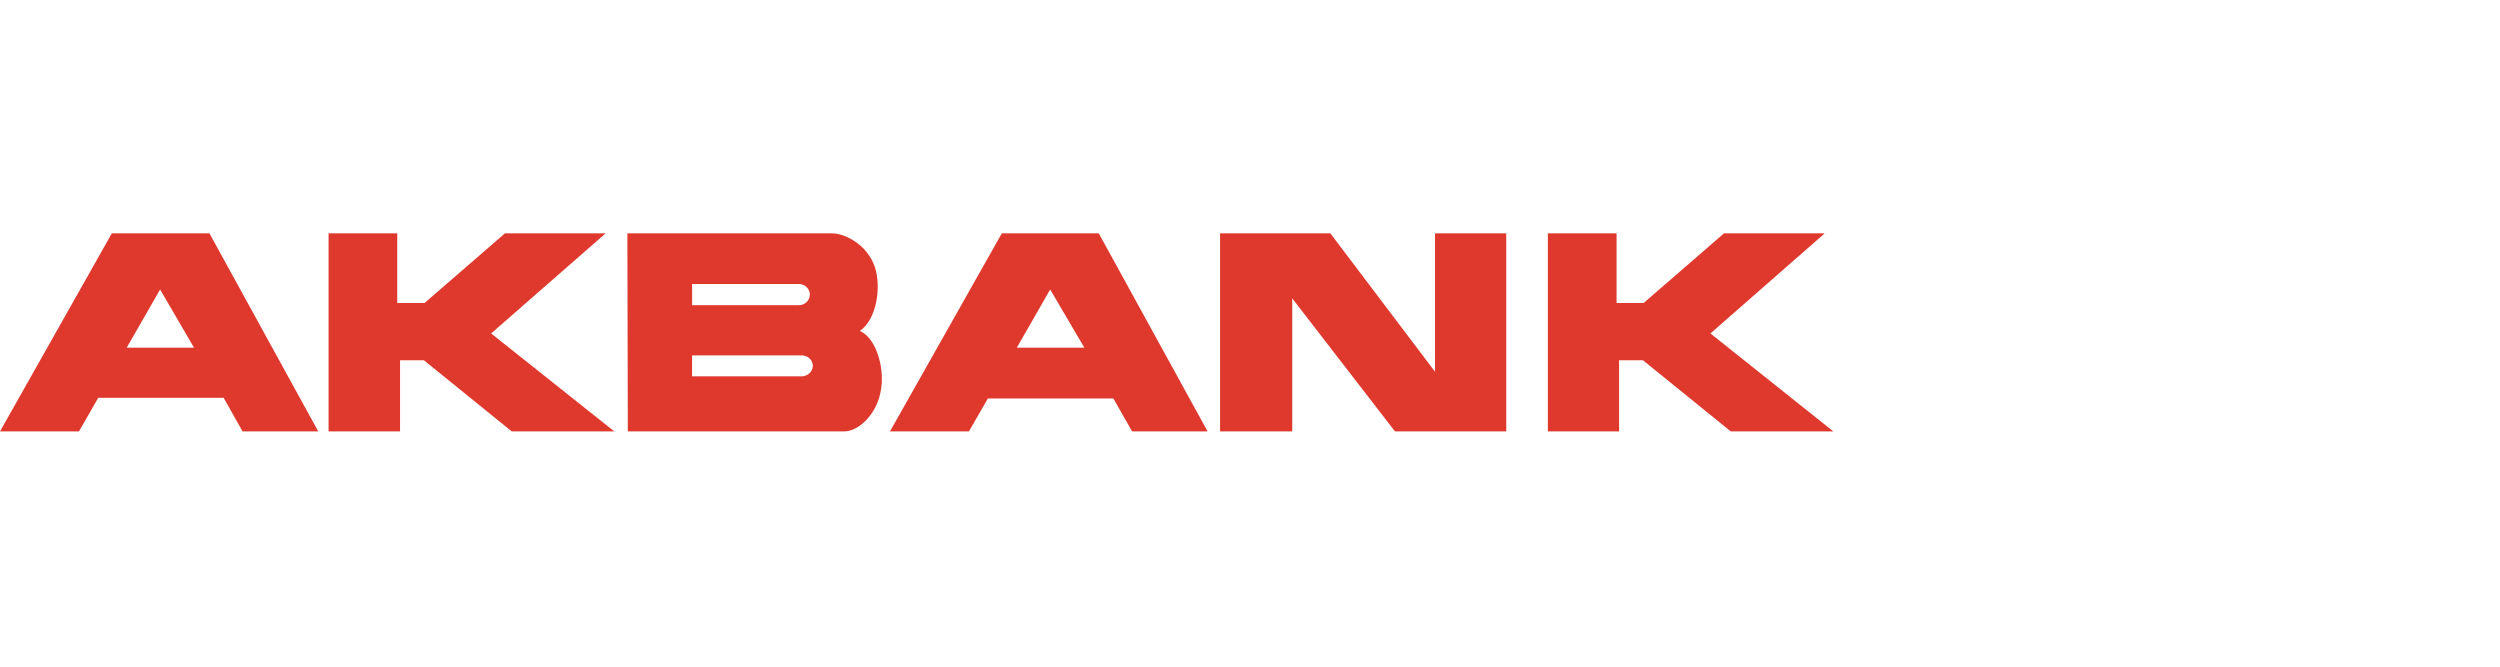 <?xml version="1.0" encoding="utf-8"?>
<svg xmlns="http://www.w3.org/2000/svg" fill="none" height="40" viewBox="0 0 150 40" width="150">
<g clip-path="url(#clip0_5798_102023)">
<path clip-rule="evenodd" d="M97.145 25.885H92.872V14.001H96.994V18.179H98.619L103.44 14H109.483L102.627 20.007L110 25.884H103.846L98.577 21.615H97.145V25.885ZM19.095 25.884L12.567 14.001H6.709L0 25.884H4.738L5.893 23.869H13.421L14.553 25.884H19.095ZM11.64 20.86L9.622 17.396L9.607 17.367L7.603 20.86L11.64 20.86ZM24.003 25.882H19.715H19.714V14.001H23.835V18.179H25.474L30.296 14.001H36.337L29.468 20.007L36.858 25.884H30.704L25.433 21.615H24.003V25.882ZM45.057 14.001H49.935C50.664 14.001 52.037 14.65 52.5 16.046C52.879 17.221 52.612 19.154 51.589 19.86C52.332 20.164 52.836 21.311 52.907 22.499V22.969C52.892 23.176 52.865 23.382 52.822 23.576C52.554 24.889 51.504 25.883 50.664 25.883H45.057H37.669C37.663 24.105 37.66 22.325 37.657 20.543V20.542V20.541V20.54C37.654 18.361 37.65 16.18 37.642 14C40.11 14.001 42.591 14.001 45.057 14.001ZM48.098 22.581H45.057H41.525V21.323H48.098C48.462 21.323 48.77 21.602 48.77 21.945C48.77 22.29 48.463 22.581 48.098 22.581ZM45.057 18.311H47.931C48.297 18.311 48.591 18.02 48.591 17.674C48.591 17.329 48.297 17.04 47.931 17.04H41.526V18.31H45.057V18.311ZM73.204 25.884V14.001H79.821L86.101 22.303V14.001H90.375V25.882H83.698L77.534 17.903V25.884H73.204ZM65.927 14.001L72.455 25.884H67.928L66.802 23.909H59.273L58.136 25.884H53.399L60.108 14.001H65.927ZM63.027 17.396L65.061 20.86H61.008L63.013 17.367L63.027 17.396Z" fill="#DF392E" fill-rule="evenodd"/>
</g>
<defs>
<clipPath id="clip0_5798_102023">
<rect fill="white" height="12" transform="translate(0 14)" width="110"/>
</clipPath>
</defs>
</svg>